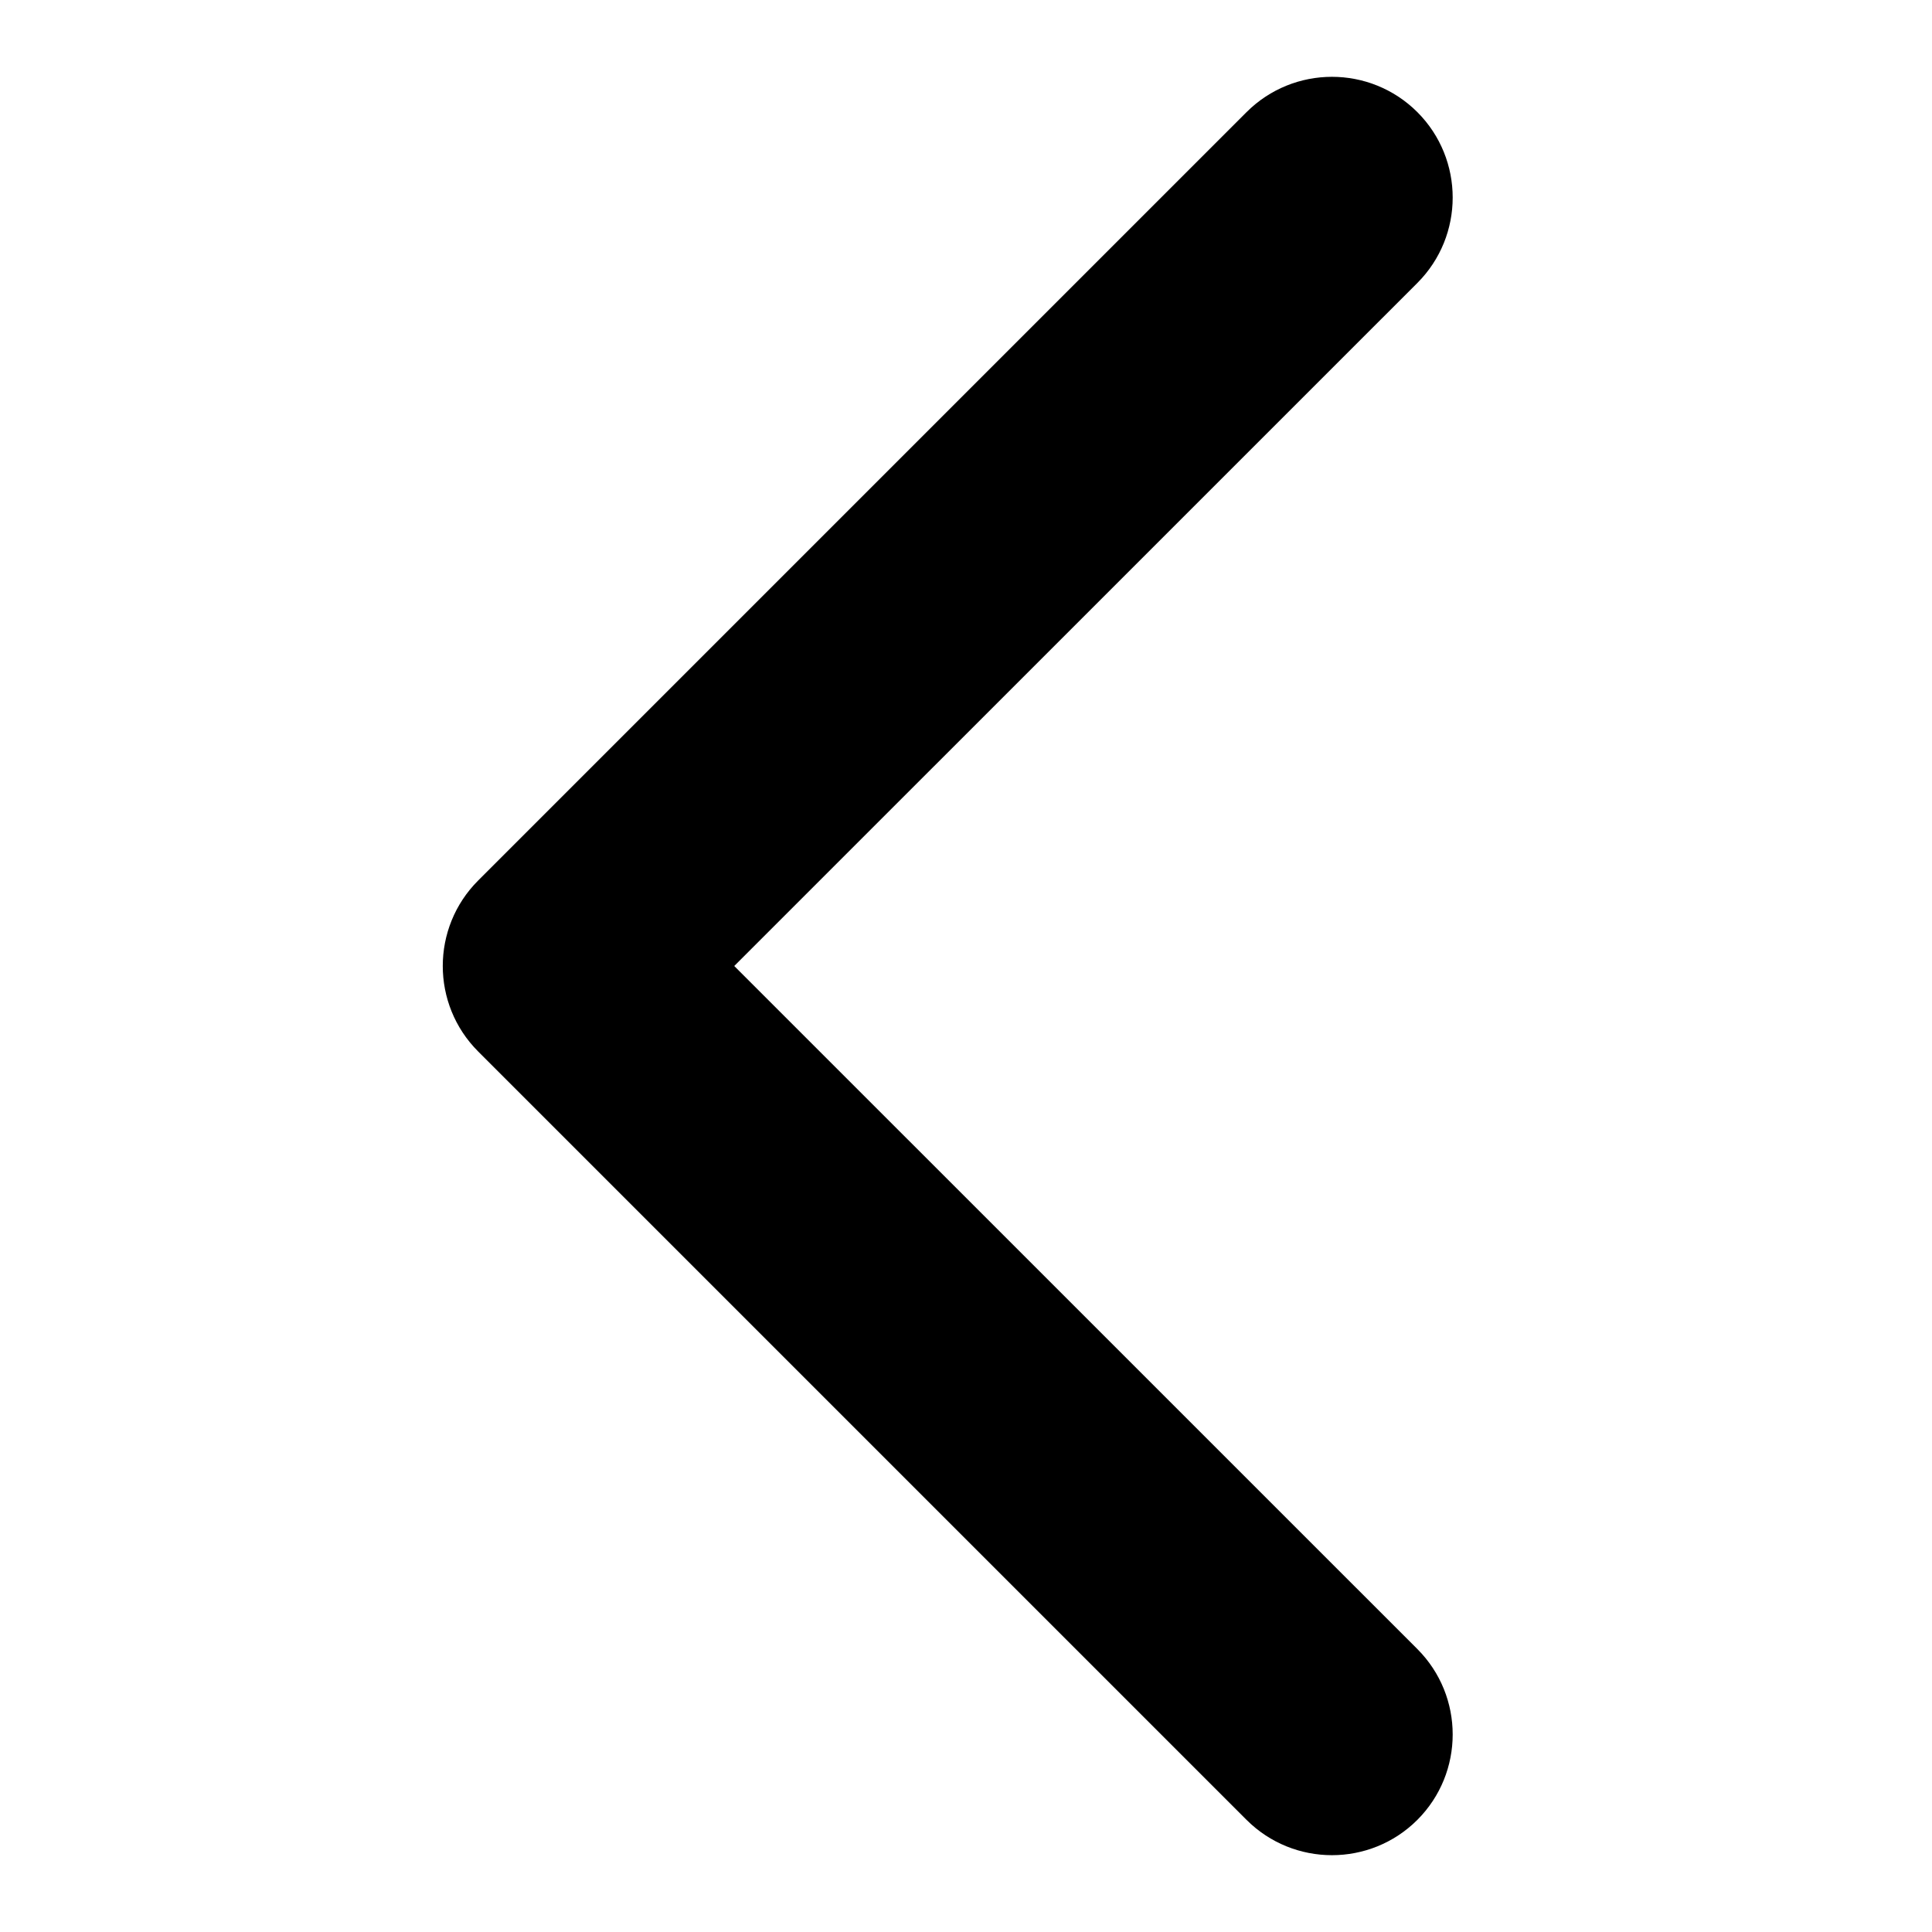 <svg width="24" height="24" viewBox="0 0 24 24" fill="none" xmlns="http://www.w3.org/2000/svg">
<path d="M5.939 10.939C5.354 11.525 5.354 12.475 5.939 13.061L15.485 22.607C16.071 23.192 17.021 23.192 17.607 22.607C18.192 22.021 18.192 21.071 17.607 20.485L9.121 12L17.607 3.515C18.192 2.929 18.192 1.979 17.607 1.393C17.021 0.808 16.071 0.808 15.485 1.393L5.939 10.939ZM7.717 10.5H7V13.5H7.717V10.5Z" fill="black"/>
</svg>
